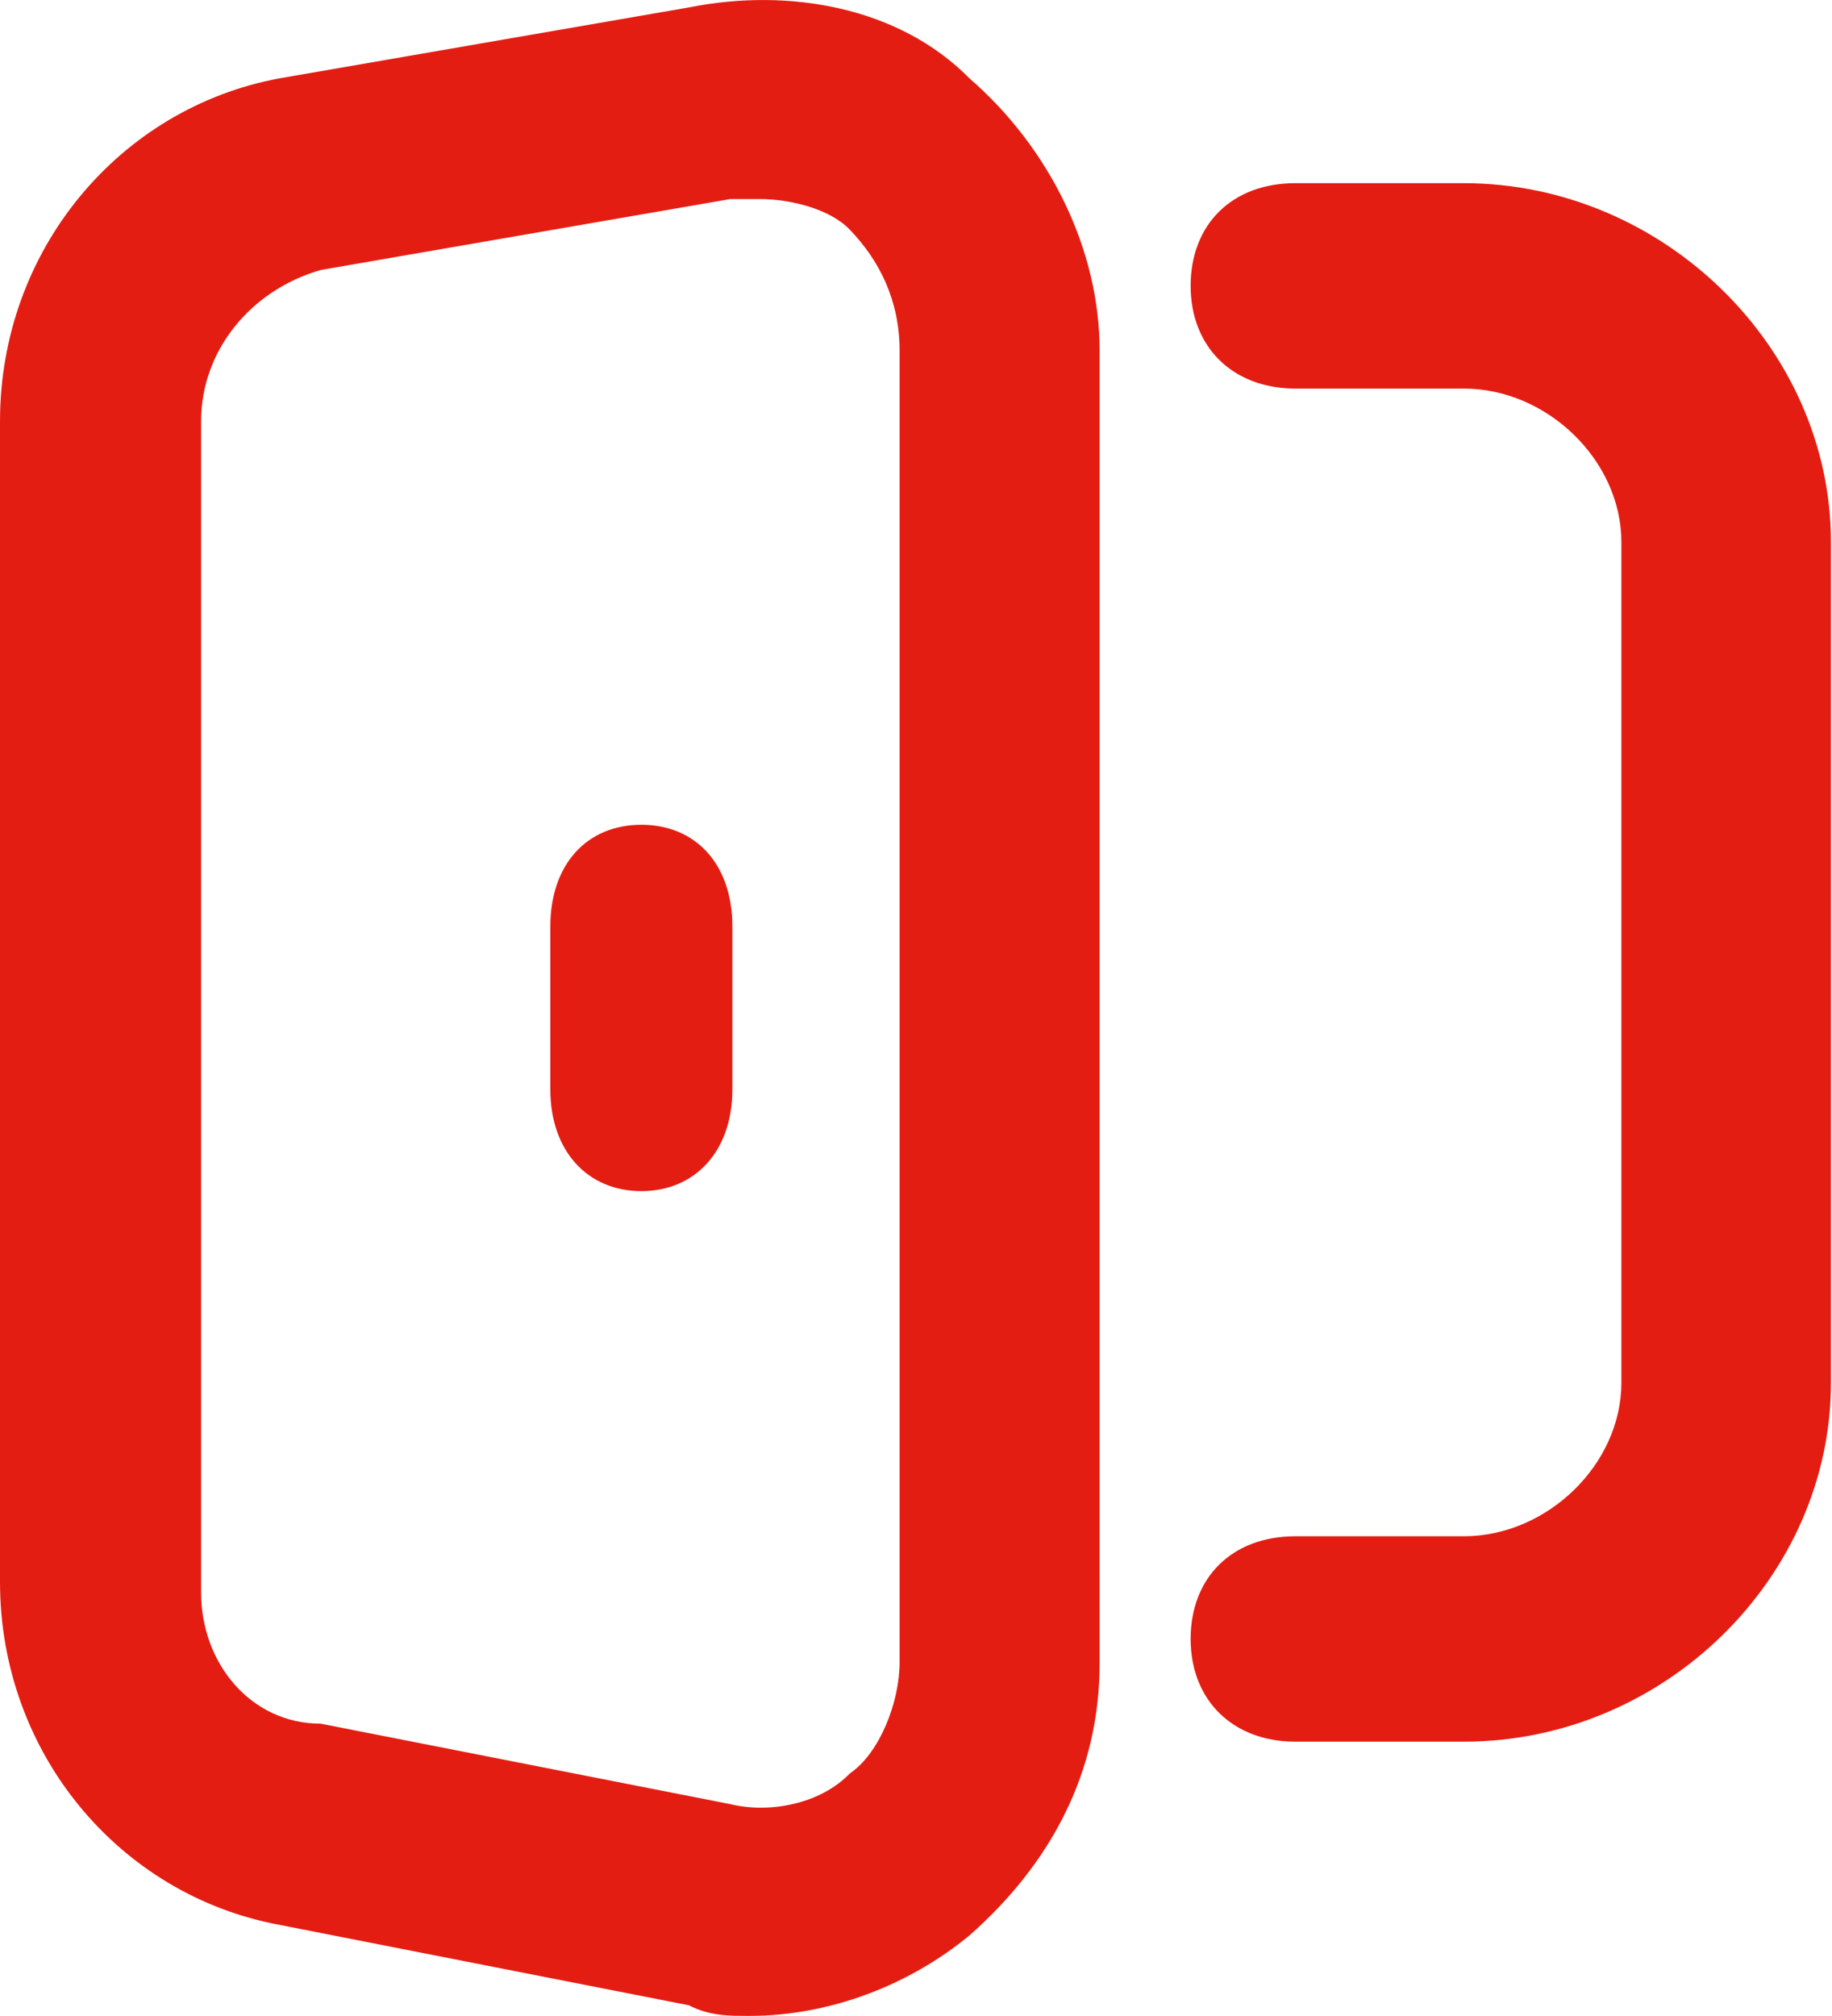<svg xmlns="http://www.w3.org/2000/svg" id="_&#x421;&#x43B;&#x43E;&#x439;_2" data-name="&#x421;&#x43B;&#x43E;&#x439; 2" viewBox="0 0 17.31 19.04"><defs><style>      .cls-1 {        fill: #e41d13;      }    </style></defs><g id="_&#x421;&#x43B;&#x43E;&#x439;_1-2" data-name="&#x421;&#x43B;&#x43E;&#x439; 1"><g><path class="cls-1" d="m8.5,15.7c0,.38-.19.86-.47,1.05-.28.29-.76.38-1.13.29l-3.87-.76c-.66,0-1.13-.57-1.13-1.24V3.98c0-.67.47-1.24,1.13-1.43l3.87-.67h.28c.28,0,.66.09.85.29.28.29.47.67.47,1.14v12.39ZM6.51.07l-3.87.67C1.13,1.02,0,2.36,0,3.98v10.96c0,1.62,1.13,2.96,2.64,3.24l3.87.76c.19.1.38.1.57.1.76,0,1.51-.29,2.08-.76.76-.67,1.23-1.53,1.23-2.57V3.31c0-.95-.47-1.91-1.23-2.57C8.5.07,7.46-.12,6.51.07Z"></path><path class="cls-1" d="m13.83,1.73h-1.59c-.6,0-.99.39-.99.97s.4.97.99.97h1.59c.79,0,1.49.68,1.49,1.45v7.94c0,.77-.7,1.45-1.49,1.45h-1.59c-.6,0-.99.39-.99.97s.4.97.99.97h1.59c1.89,0,3.47-1.55,3.47-3.39v-7.94c0-1.84-1.59-3.39-3.47-3.39"></path><path class="cls-1" d="m6.06,7.79c-.52,0-.86.38-.86.96v1.54c0,.58.35.96.86.96s.86-.38.86-.96v-1.54c0-.58-.34-.96-.86-.96"></path></g></g></svg>